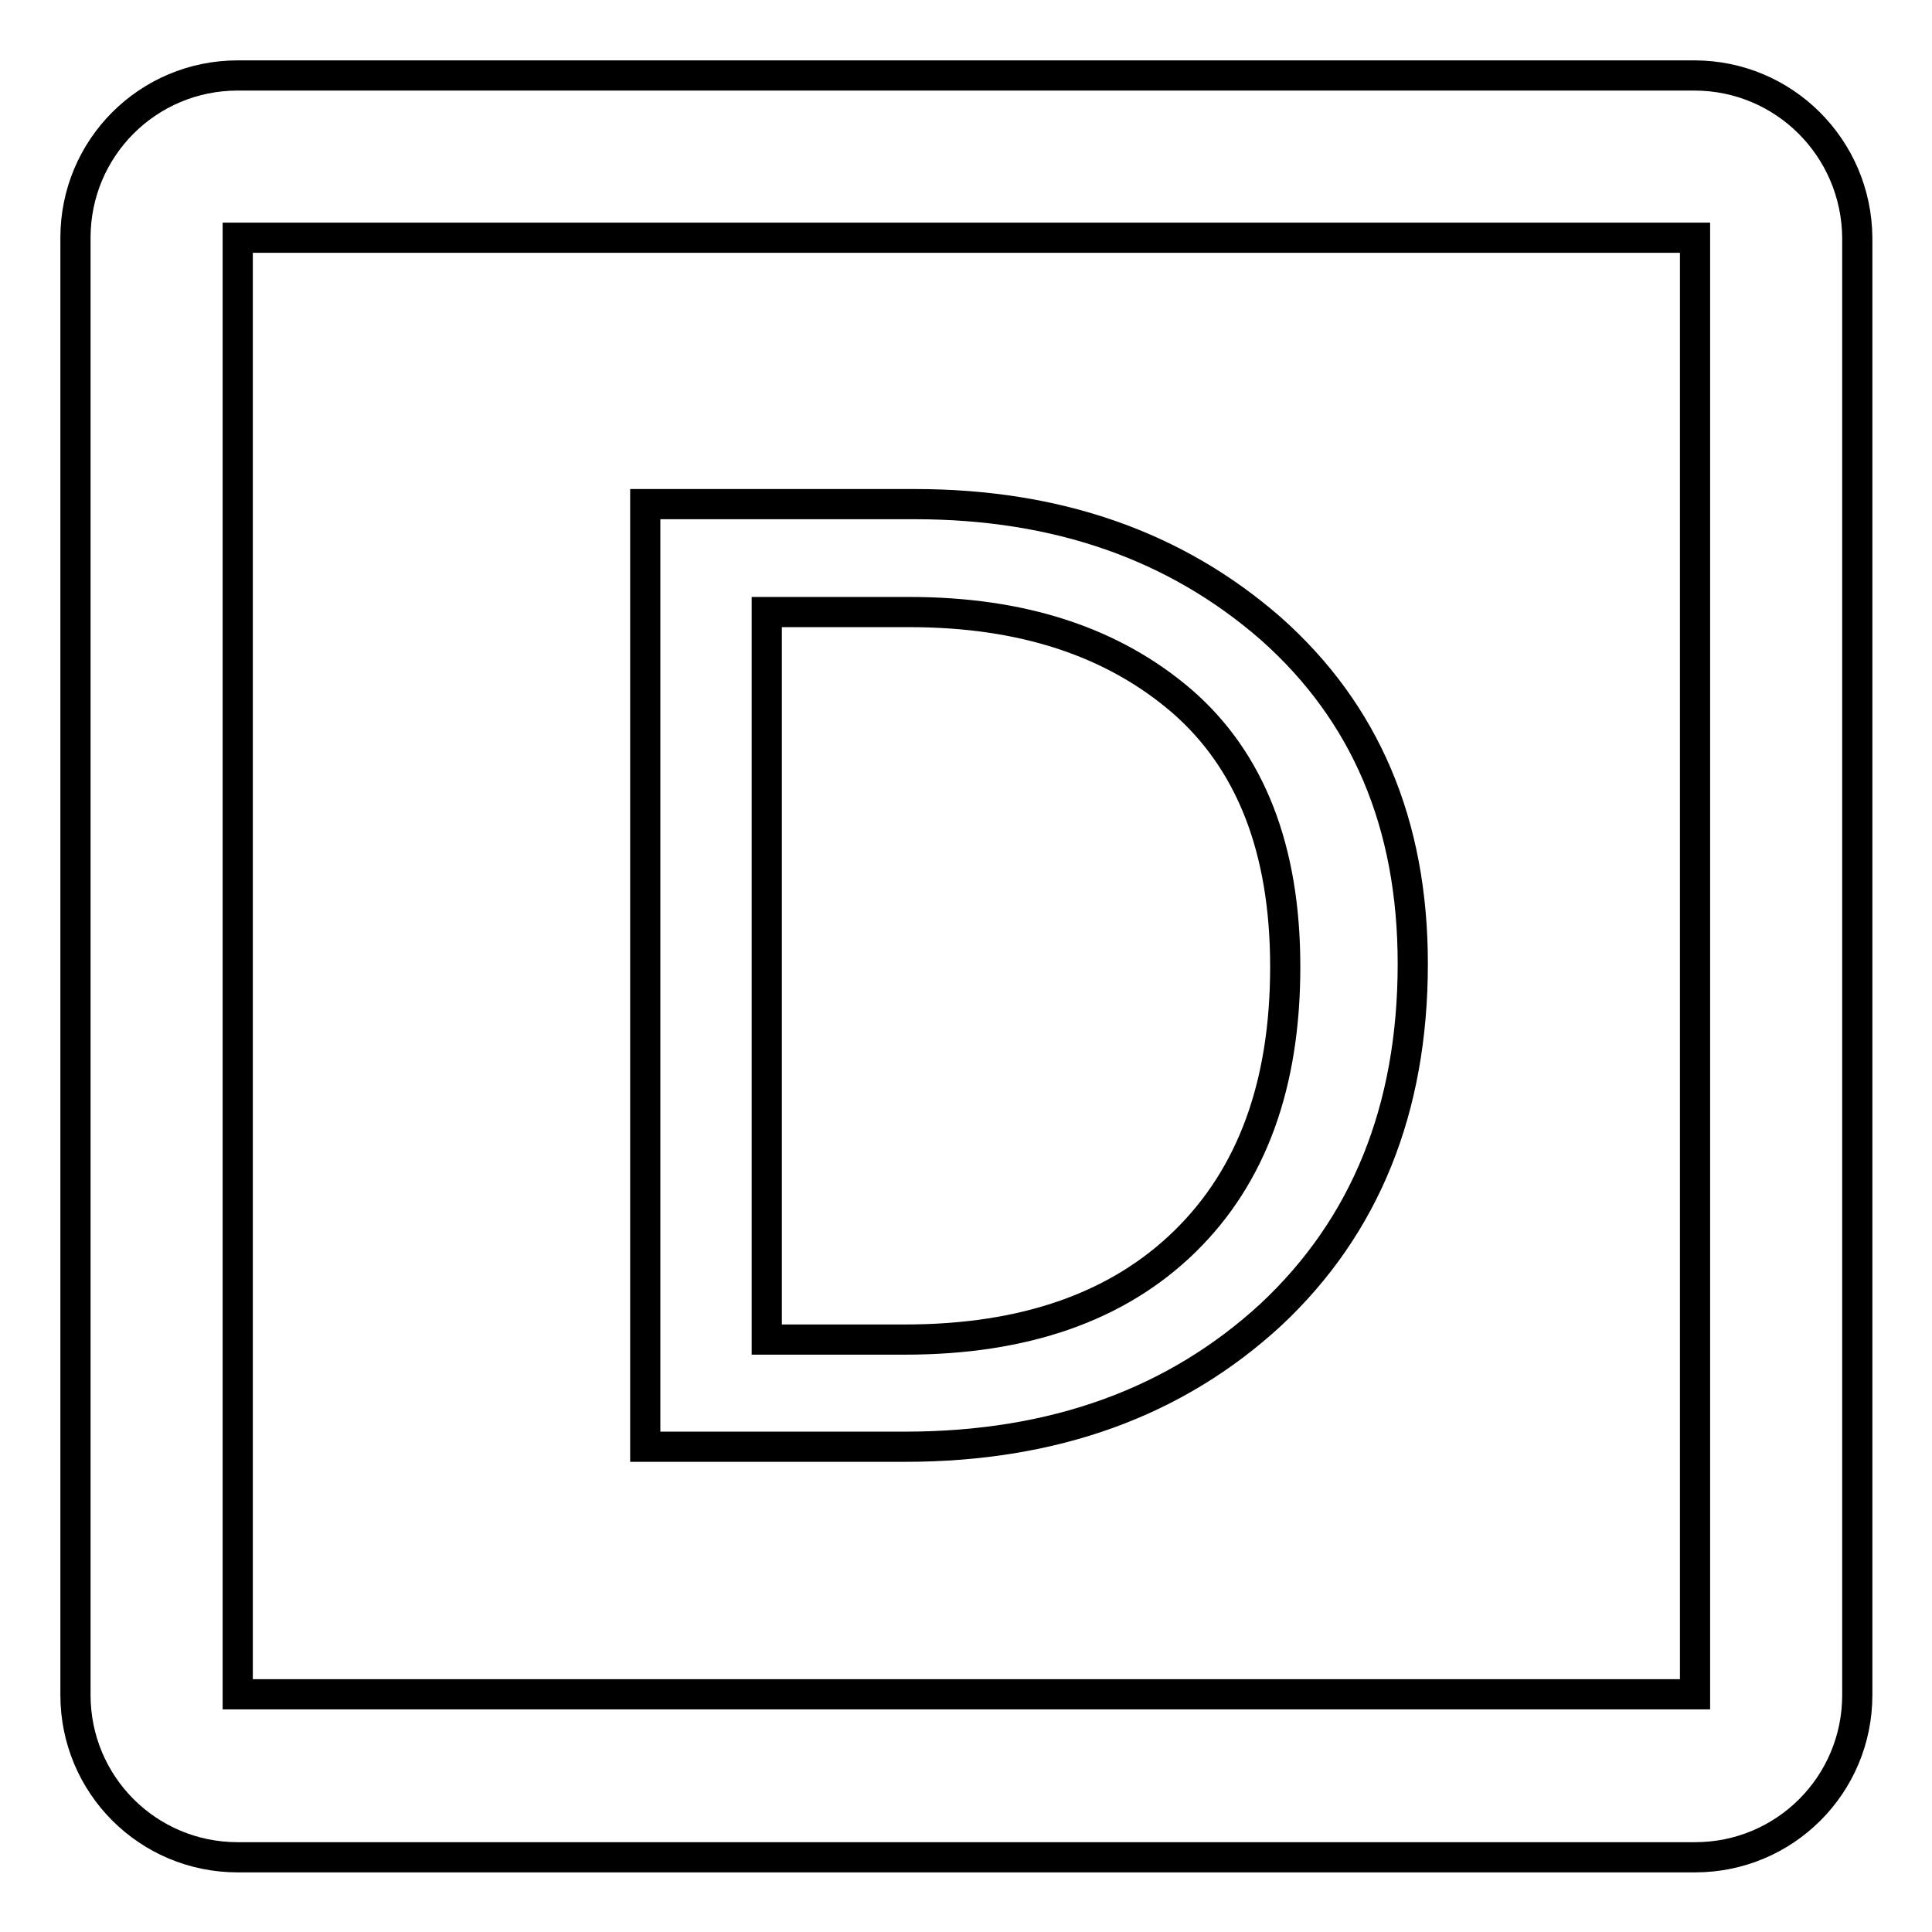 <?xml version="1.0" encoding="utf-8"?>
<!-- Svg Vector Icons : http://www.onlinewebfonts.com/icon -->
<!DOCTYPE svg PUBLIC "-//W3C//DTD SVG 1.1//EN" "http://www.w3.org/Graphics/SVG/1.1/DTD/svg11.dtd">
<svg version="1.1" xmlns="http://www.w3.org/2000/svg" xmlns:xlink="http://www.w3.org/1999/xlink" x="0px" y="0px" viewBox="0 0 256 256" enable-background="new 0 0 256 256" xml:space="preserve">
<g> <path stroke-width="4" fill-opacity="0" stroke="#000000"  d="M224.5,10H31.5C19.6,10,10,19.6,10,31.5v193.1c0,11.9,9.6,21.5,21.5,21.5h193.1c11.9,0,21.5-9.6,21.5-21.5 V31.5C246,19.6,236.4,10,224.5,10z M224.5,224.5H31.5V31.5h193.1V224.5z M168.4,174.2c12.5-11.7,18.8-27.2,18.8-46.5 c0-18.6-6.3-33.3-18.8-44.4c-12.6-11-28.3-16.5-47.2-16.5H85.5v124.9h34.4C139.7,191.7,155.8,185.8,168.4,174.2z M101.6,177.4V81.1 h18.9c14.9,0,26.9,3.9,36.1,11.8c9.1,7.9,13.7,19.6,13.7,35.2s-4.4,27.7-13.3,36.4c-8.9,8.7-21.3,13-37.1,13H101.6z"/></g>
</svg>